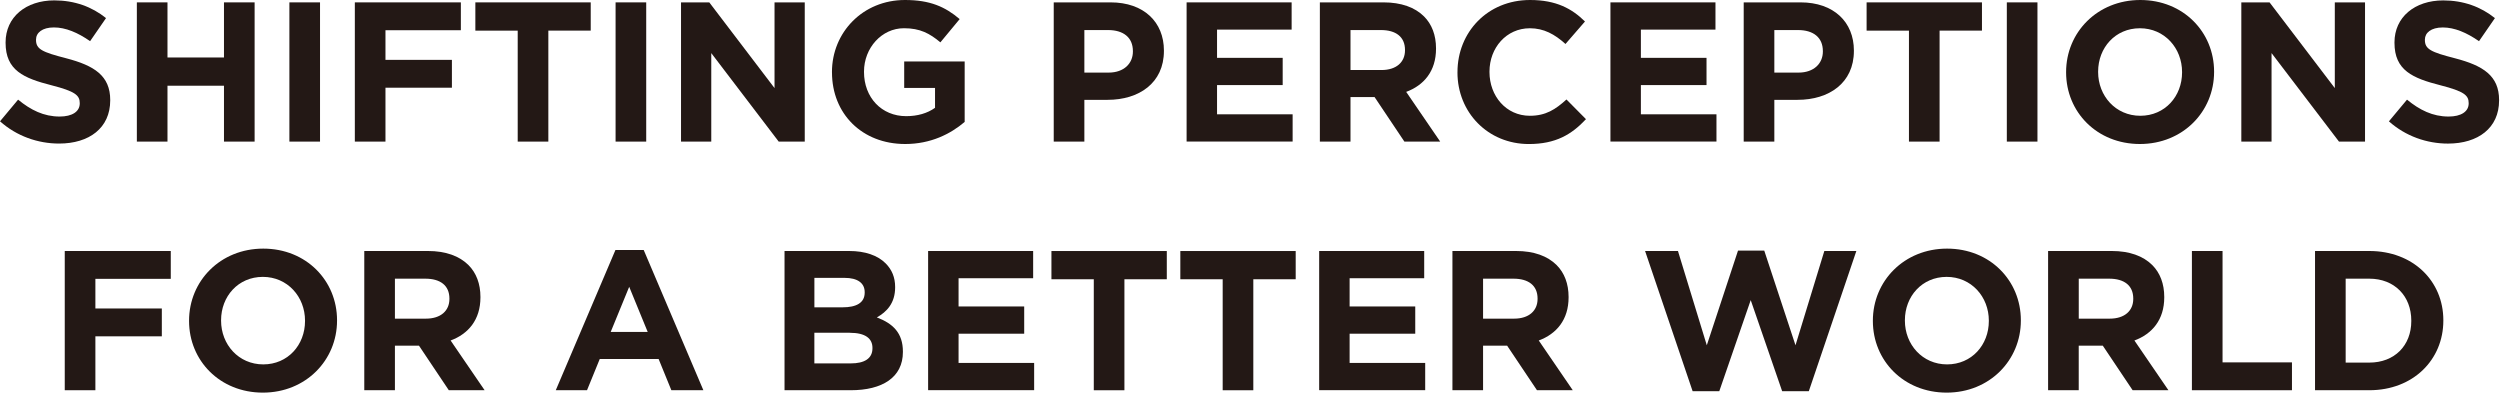 <svg width="905" height="143" viewBox="0 0 905 143" fill="none" xmlns="http://www.w3.org/2000/svg">
<g clip-path="url(#clip0_235_165)">
<path d="M0 43.92L6.55 36.07C11.09 39.81 15.84 42.19 21.6 42.19C26.14 42.19 28.87 40.39 28.87 37.44V37.3C28.87 34.49 27.14 33.05 18.72 30.89C8.57 28.3 2.02 25.49 2.02 15.48V15.34C2.02 6.19 9.36 0.14 19.66 0.14C27 0.14 33.27 2.44 38.38 6.55L32.62 14.9C28.16 11.8 23.76 9.93 19.52 9.93C15.28 9.93 13.04 11.87 13.04 14.32V14.46C13.04 17.77 15.2 18.85 23.91 21.08C34.14 23.74 39.9 27.42 39.9 36.2V36.34C39.9 46.35 32.27 51.97 21.39 51.97C13.76 51.97 6.05 49.31 0 43.91L0 43.92Z" fill="#231815"/>
<path d="M49.54 0.86H60.63V20.81H81.08V0.86H92.17V51.26H81.08V31.03H60.63V51.26H49.54V0.86Z" fill="#231815"/>
<path d="M104.76 0.86H115.85V51.26H104.76V0.86Z" fill="#231815"/>
<path d="M128.45 0.86H166.83V10.94H139.54V21.67H163.59V31.75H139.54V51.26H128.45V0.86Z" fill="#231815"/>
<path d="M187.42 11.09H172.08V0.86H213.84V11.08H198.5V51.26H187.41V11.09H187.42Z" fill="#231815"/>
<path d="M222.84 0.86H233.93V51.26H222.84V0.86Z" fill="#231815"/>
<path d="M246.53 0.86H256.76L280.38 31.89V0.86H291.32V51.26H281.89L257.48 19.22V51.26H246.53V0.86Z" fill="#231815"/>
<path d="M301.17 26.21V26.07C301.17 11.74 312.33 0 327.6 0C336.67 0 342.15 2.45 347.4 6.91L340.42 15.33C336.53 12.09 333.08 10.22 327.24 10.22C319.18 10.22 312.77 17.35 312.77 25.92V26.06C312.77 35.28 319.11 42.05 328.04 42.05C332.07 42.05 335.67 41.04 338.48 39.03V31.83H327.32V22.25H349.21V44.14C344.03 48.53 336.9 52.13 327.68 52.13C311.98 52.13 301.18 41.11 301.18 26.21H301.17Z" fill="#231815"/>
<path d="M381.45 0.86H402.04C414.07 0.86 421.34 7.99 421.34 18.29V18.43C421.34 30.1 412.27 36.14 400.96 36.14H392.54V51.26H381.45V0.86ZM401.33 26.28C406.87 26.28 410.11 22.97 410.11 18.65V18.51C410.11 13.54 406.65 10.88 401.11 10.88H392.54V26.29H401.32L401.33 26.28Z" fill="#231815"/>
<path d="M429.55 0.86H467.57V10.72H440.57V20.94H464.33V30.8H440.57V41.38H467.93V51.24H429.55V0.86Z" fill="#231815"/>
<path d="M477.79 0.86H500.83C507.24 0.86 512.21 2.66 515.52 5.97C518.33 8.78 519.84 12.74 519.84 17.49V17.63C519.84 25.77 515.45 30.88 509.04 33.26L521.35 51.26H508.39L497.59 35.13H488.88V51.26H477.79V0.86ZM500.11 25.35C505.51 25.35 508.61 22.47 508.61 18.22V18.08C508.61 13.33 505.3 10.88 499.9 10.88H488.88V25.35H500.11Z" fill="#231815"/>
<path d="M527.61 26.21V26.07C527.61 11.74 538.41 0 553.89 0C563.39 0 569.08 3.17 573.76 7.78L566.7 15.92C562.81 12.39 558.85 10.23 553.81 10.23C545.31 10.23 539.19 17.29 539.19 25.93V26.07C539.19 34.71 545.17 41.91 553.81 41.91C559.57 41.91 563.1 39.61 567.06 36.01L574.12 43.14C568.94 48.68 563.17 52.14 553.45 52.14C538.62 52.14 527.6 40.69 527.6 26.22L527.61 26.21Z" fill="#231815"/>
<path d="M582.98 0.86H621V10.72H594V20.94H617.76V30.8H594V41.38H621.36V51.24H582.98V0.86Z" fill="#231815"/>
<path d="M631.22 0.86H651.81C663.83 0.86 671.11 7.99 671.11 18.29V18.43C671.11 30.1 662.04 36.14 650.73 36.14H642.31V51.26H631.22V0.86ZM651.09 26.28C656.63 26.28 659.88 22.97 659.88 18.65V18.51C659.88 13.54 656.42 10.88 650.88 10.88H642.31V26.29H651.09V26.28Z" fill="#231815"/>
<path d="M691.05 11.09H675.71V0.86H717.47V11.08H702.13V51.26H691.04V11.09H691.05Z" fill="#231815"/>
<path d="M726.47 0.86H737.56V51.26H726.47V0.86Z" fill="#231815"/>
<path d="M747.93 26.21V26.07C747.93 11.74 759.23 0 774.79 0C790.35 0 801.5 11.59 801.5 25.92V26.06C801.5 40.39 790.2 52.13 774.64 52.13C759.08 52.13 747.93 40.54 747.93 26.21ZM789.91 26.21V26.07C789.91 17.43 783.57 10.23 774.64 10.23C765.71 10.23 759.52 17.29 759.52 25.93V26.07C759.52 34.71 765.86 41.91 774.79 41.91C783.72 41.91 789.91 34.85 789.91 26.21Z" fill="#231815"/>
<path d="M811.36 0.86H821.58L845.2 31.89V0.86H856.14V51.26H846.71L822.3 19.22V51.26H811.36V0.86Z" fill="#231815"/>
<path d="M864.79 43.92L871.34 36.07C875.88 39.81 880.63 42.19 886.39 42.19C890.93 42.19 893.66 40.39 893.66 37.44V37.3C893.66 34.49 891.93 33.05 883.51 30.89C873.36 28.3 866.8 25.49 866.8 15.48V15.34C866.8 6.2 874.14 0.15 884.44 0.15C891.78 0.15 898.05 2.45 903.16 6.56L897.4 14.91C892.94 11.81 888.54 9.94 884.29 9.94C880.04 9.94 877.81 11.88 877.81 14.33V14.47C877.81 17.78 879.97 18.86 888.68 21.09C898.91 23.75 904.67 27.43 904.67 36.21V36.35C904.67 46.36 897.04 51.98 886.17 51.98C878.54 51.98 870.83 49.32 864.78 43.92H864.79Z" fill="#231815"/>
<path d="M23.44 90.86H61.82V100.94H34.53V111.67H58.58V121.75H34.53V141.26H23.44V90.86Z" fill="#231815"/>
<path d="M68.44 116.21V116.07C68.44 101.74 79.74 90 95.3 90C110.86 90 122.01 101.59 122.01 115.92V116.06C122.01 130.39 110.7 142.13 95.15 142.13C79.6 142.13 68.44 130.54 68.44 116.21ZM110.42 116.21V116.07C110.42 107.43 104.08 100.23 95.15 100.23C86.22 100.23 80.03 107.29 80.03 115.93V116.07C80.03 124.71 86.37 131.91 95.3 131.91C104.23 131.91 110.42 124.85 110.42 116.21Z" fill="#231815"/>
<path d="M131.87 90.86H154.91C161.32 90.86 166.29 92.66 169.6 95.97C172.41 98.78 173.92 102.74 173.92 107.49V107.63C173.92 115.77 169.53 120.88 163.12 123.26L175.43 141.26H162.47L151.67 125.13H142.96V141.26H131.87V90.86ZM154.19 115.35C159.59 115.35 162.69 112.47 162.69 108.22V108.08C162.69 103.33 159.38 100.88 153.98 100.88H142.96V115.35H154.19Z" fill="#231815"/>
<path d="M222.8 90.5H233.02L254.62 141.26H243.03L238.42 129.96H217.11L212.5 141.26H201.19L222.79 90.5H222.8ZM234.47 120.17L227.77 103.82L221.07 120.17H234.46H234.47Z" fill="#231815"/>
<path d="M284 90.86H307.4C313.16 90.86 317.7 92.44 320.58 95.32C322.88 97.62 324.04 100.43 324.04 103.89V104.03C324.04 109.72 321.02 112.89 317.42 114.9C323.25 117.13 326.85 120.52 326.85 127.29V127.43C326.85 136.65 319.36 141.26 307.98 141.26H284V90.86ZM313.02 105.77C313.02 102.46 310.43 100.59 305.75 100.59H294.81V111.25H305.03C309.93 111.25 313.02 109.67 313.02 105.92V105.78V105.77ZM307.62 120.46H294.8V131.55H307.98C312.88 131.55 315.83 129.82 315.83 126.08V125.94C315.83 122.56 313.31 120.47 307.62 120.47V120.46Z" fill="#231815"/>
<path d="M335.98 90.86H374V100.72H347V110.94H370.76V120.8H347V131.38H374.36V141.24H335.98V90.84V90.86Z" fill="#231815"/>
<path d="M395.96 101.09H380.62V90.87H422.38V101.09H407.04V141.27H395.95V101.09H395.96Z" fill="#231815"/>
<path d="M442.62 101.09H427.28V90.87H469.04V101.09H453.7V141.27H442.61V101.09H442.62Z" fill="#231815"/>
<path d="M477.54 90.86H515.56V100.72H488.56V110.94H512.32V120.8H488.56V131.38H515.92V141.24H477.54V90.84V90.86Z" fill="#231815"/>
<path d="M525.78 90.86H548.82C555.23 90.86 560.2 92.66 563.51 95.97C566.32 98.78 567.83 102.74 567.83 107.49V107.63C567.83 115.77 563.44 120.88 557.03 123.26L569.34 141.26H556.38L545.58 125.13H536.87V141.26H525.78V90.86ZM548.1 115.35C553.5 115.35 556.6 112.47 556.6 108.22V108.08C556.6 103.33 553.29 100.88 547.89 100.88H536.87V115.35H548.1Z" fill="#231815"/>
<path d="M595.54 90.86H607.42L617.86 124.99L629.16 90.72H638.66L649.97 124.99L660.41 90.86H672L654.79 141.62H645.14L633.76 108.64L622.38 141.62H612.73L595.52 90.86H595.54Z" fill="#231815"/>
<path d="M677.98 116.21V116.07C677.98 101.74 689.28 90 704.84 90C720.4 90 731.55 101.59 731.55 115.92V116.06C731.55 130.39 720.25 142.13 704.69 142.13C689.13 142.13 677.98 130.54 677.98 116.21ZM719.96 116.21V116.07C719.96 107.43 713.62 100.23 704.69 100.23C695.76 100.23 689.57 107.29 689.57 115.93V116.07C689.57 124.71 695.91 131.91 704.84 131.91C713.77 131.91 719.96 124.85 719.96 116.21Z" fill="#231815"/>
<path d="M741.41 90.86H764.45C770.86 90.86 775.83 92.66 779.14 95.97C781.95 98.78 783.46 102.74 783.46 107.49V107.63C783.46 115.77 779.07 120.88 772.66 123.26L784.97 141.26H772.01L761.21 125.13H752.5V141.26H741.41V90.86ZM763.74 115.35C769.14 115.35 772.24 112.47 772.24 108.22V108.08C772.24 103.33 768.93 100.88 763.53 100.88H752.51V115.35H763.74Z" fill="#231815"/>
<path d="M793.47 90.86H804.56V131.18H829.69V141.26H793.47V90.86Z" fill="#231815"/>
<path d="M838.04 90.86H857.7C873.54 90.86 884.49 101.73 884.49 115.92V116.06C884.49 130.25 873.55 141.26 857.7 141.26H838.04V90.86ZM849.13 100.87V131.26H857.7C866.77 131.26 872.89 125.14 872.89 116.21V116.07C872.89 107.14 866.77 100.88 857.7 100.88H849.13V100.87Z" fill="#231815"/>
</g>
<defs>
<clipPath id="clip0_235_165">
<rect width="904.68" height="142.13" fill="white"/>
</clipPath>
</defs>
</svg>
